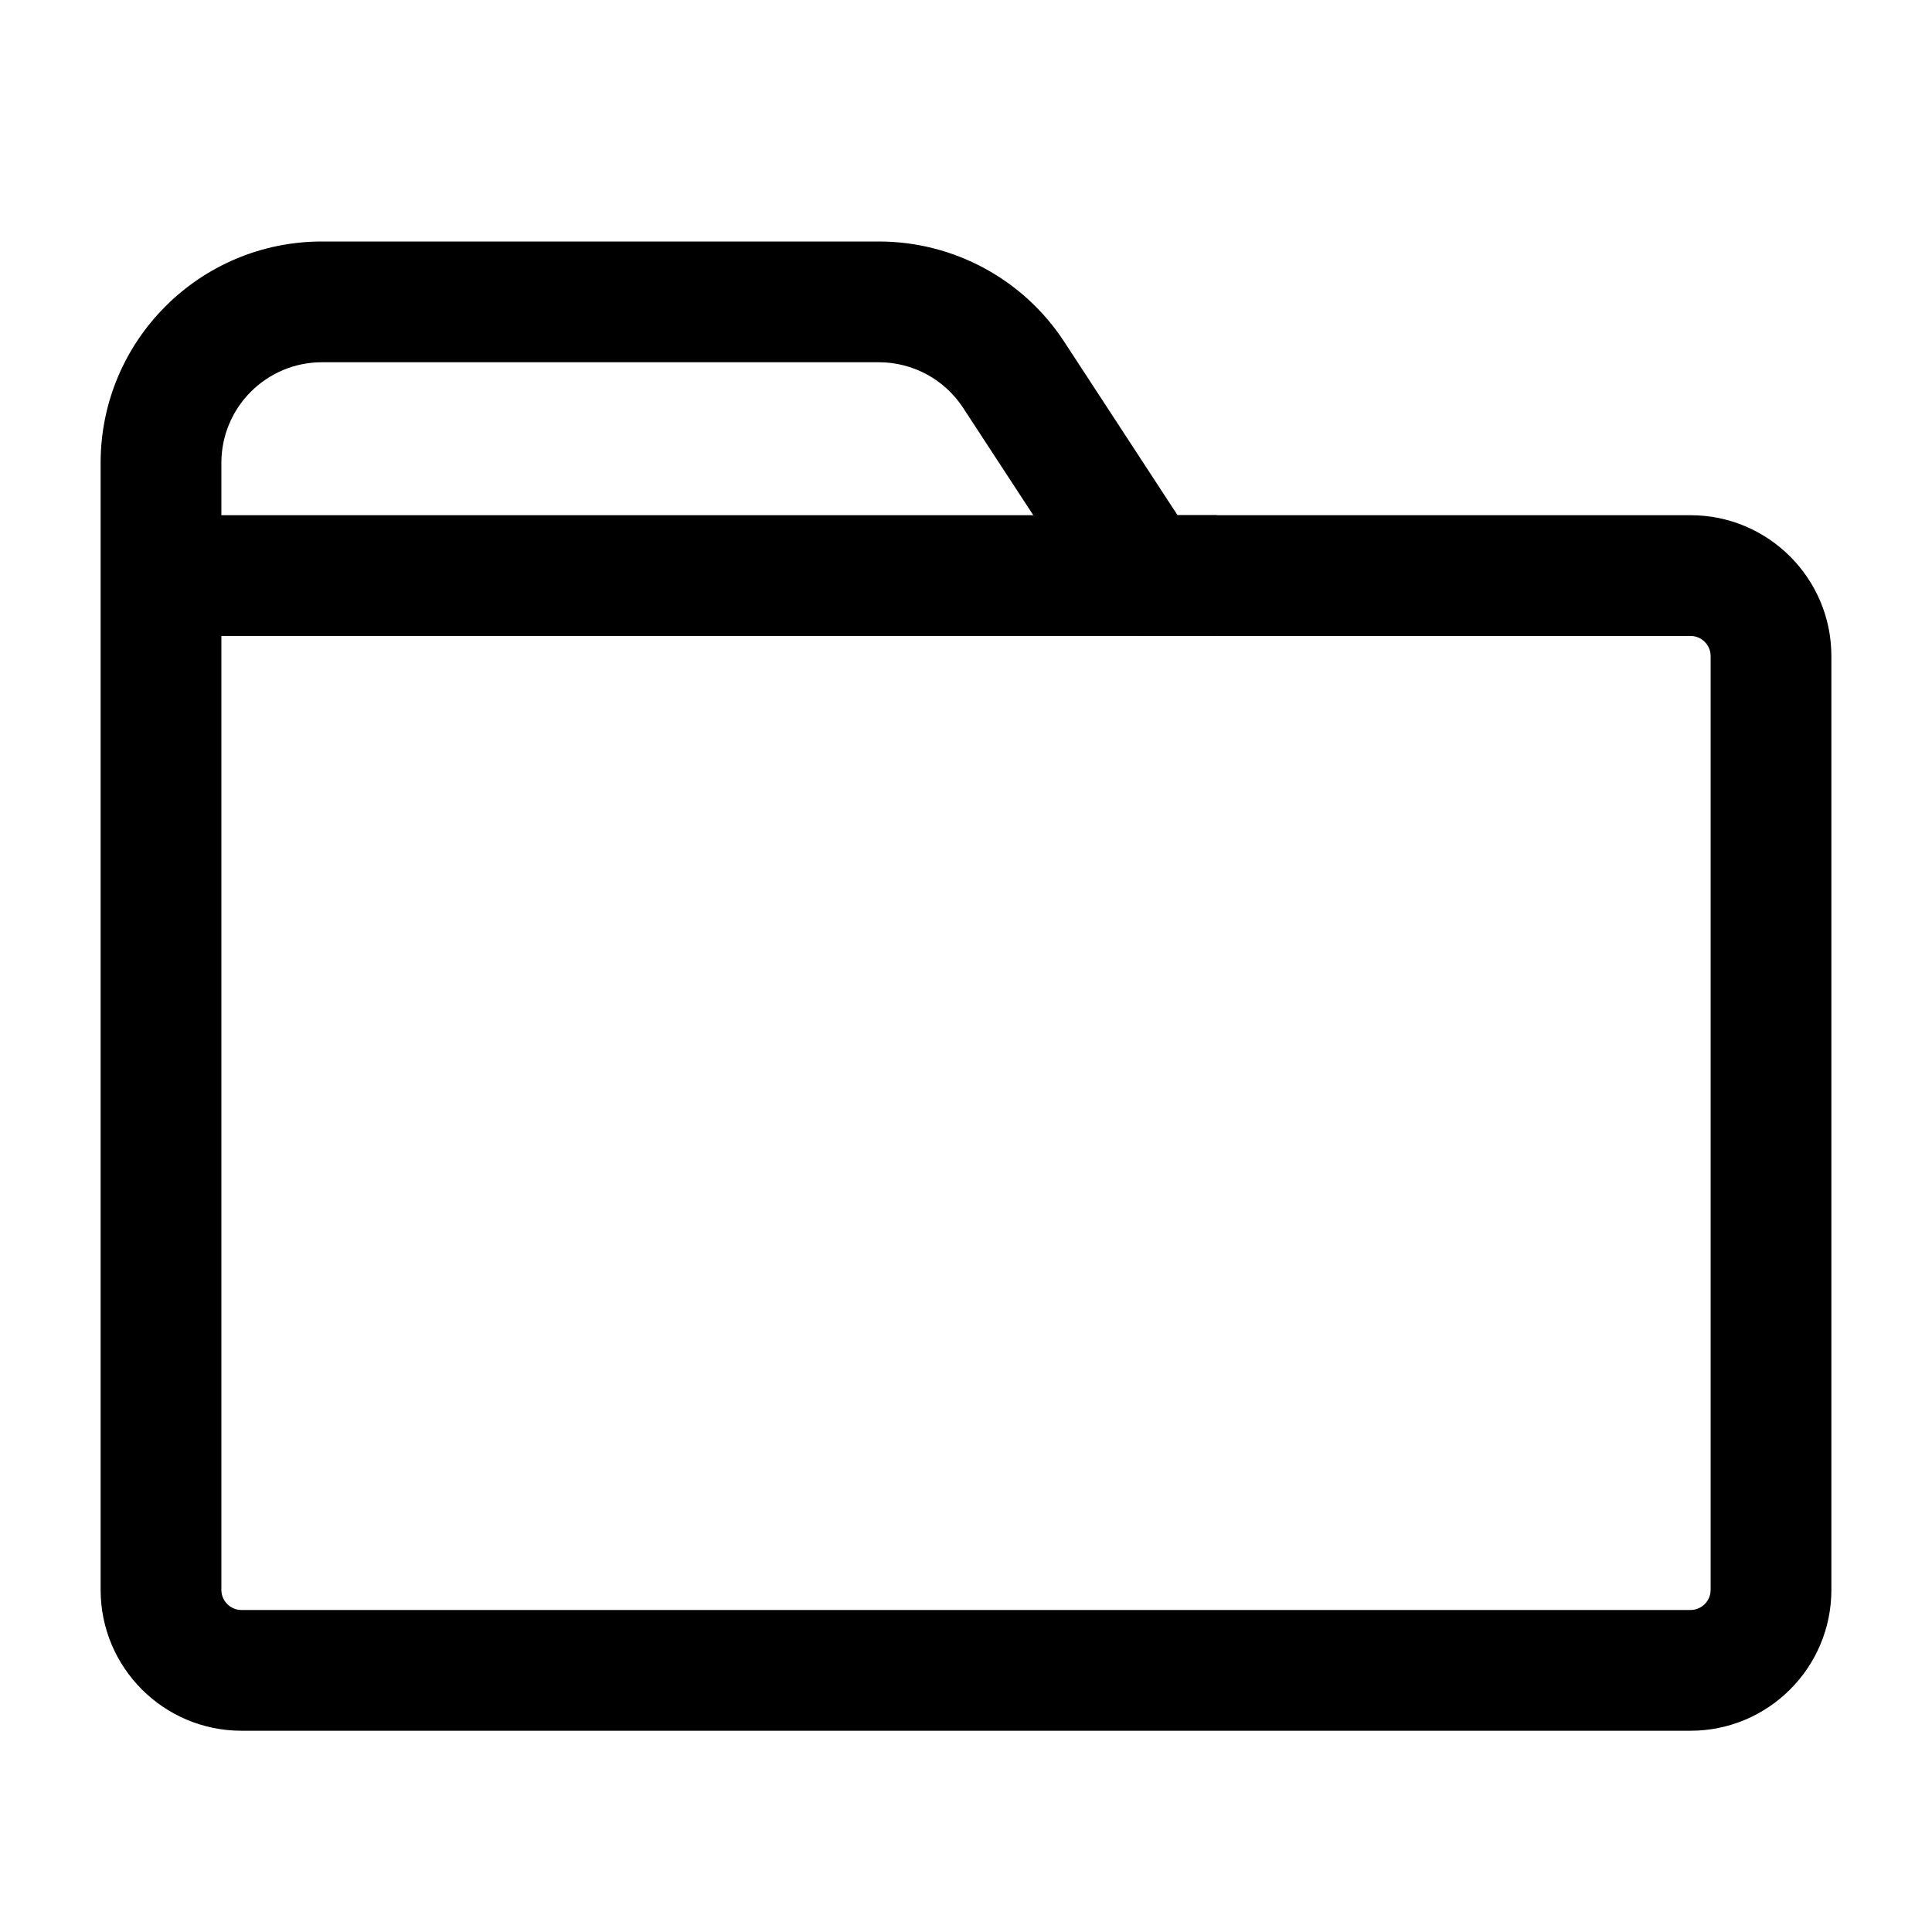 <?xml version="1.0" encoding="UTF-8"?>
<svg width="24px" height="24px" viewBox="0 0 24 24" version="1.1" xmlns="http://www.w3.org/2000/svg" xmlns:xlink="http://www.w3.org/1999/xlink">
    <title>authors / illo-drive</title>
    <g id="authors-/-illo-drive" stroke="none" stroke-width="1" fill="none" fill-rule="evenodd">
        <rect id="outline" x="0" y="0" width="24" height="24"></rect>
        <path d="M14.628,6.4 L21,6.4 C21.966,6.4 22.75,7.184 22.75,8.15 L22.75,19.75 C22.75,20.716 21.966,21.5 21,21.5 L3,21.5 C2.034,21.5 1.25,20.716 1.25,19.75 L1.25,5.75 C1.25,4.231 2.481,3 4,3 L10.918,3 C11.846,3 12.712,3.468 13.22,4.245 L14.628,6.4 Z M4,4.5 C3.31,4.5 2.75,5.06 2.75,5.75 L2.75,19.75 C2.75,19.888 2.862,20 3,20 L21,20 C21.138,20 21.25,19.888 21.25,19.75 L21.25,8.15 C21.25,8.012 21.138,7.9 21,7.9 L14.222,7.9 C13.969,7.9 13.733,7.772 13.594,7.56 L11.964,5.066 C11.733,4.713 11.34,4.5 10.918,4.5 L4,4.5 Z" id="Rectangle" fill="#000000" fill-rule="nonzero"></path>
        <polygon id="Line-2" fill="#000000" fill-rule="nonzero" points="1.328 7.9 15.117 7.9 15.117 6.4 1.328 6.4"></polygon>
    </g>
</svg>